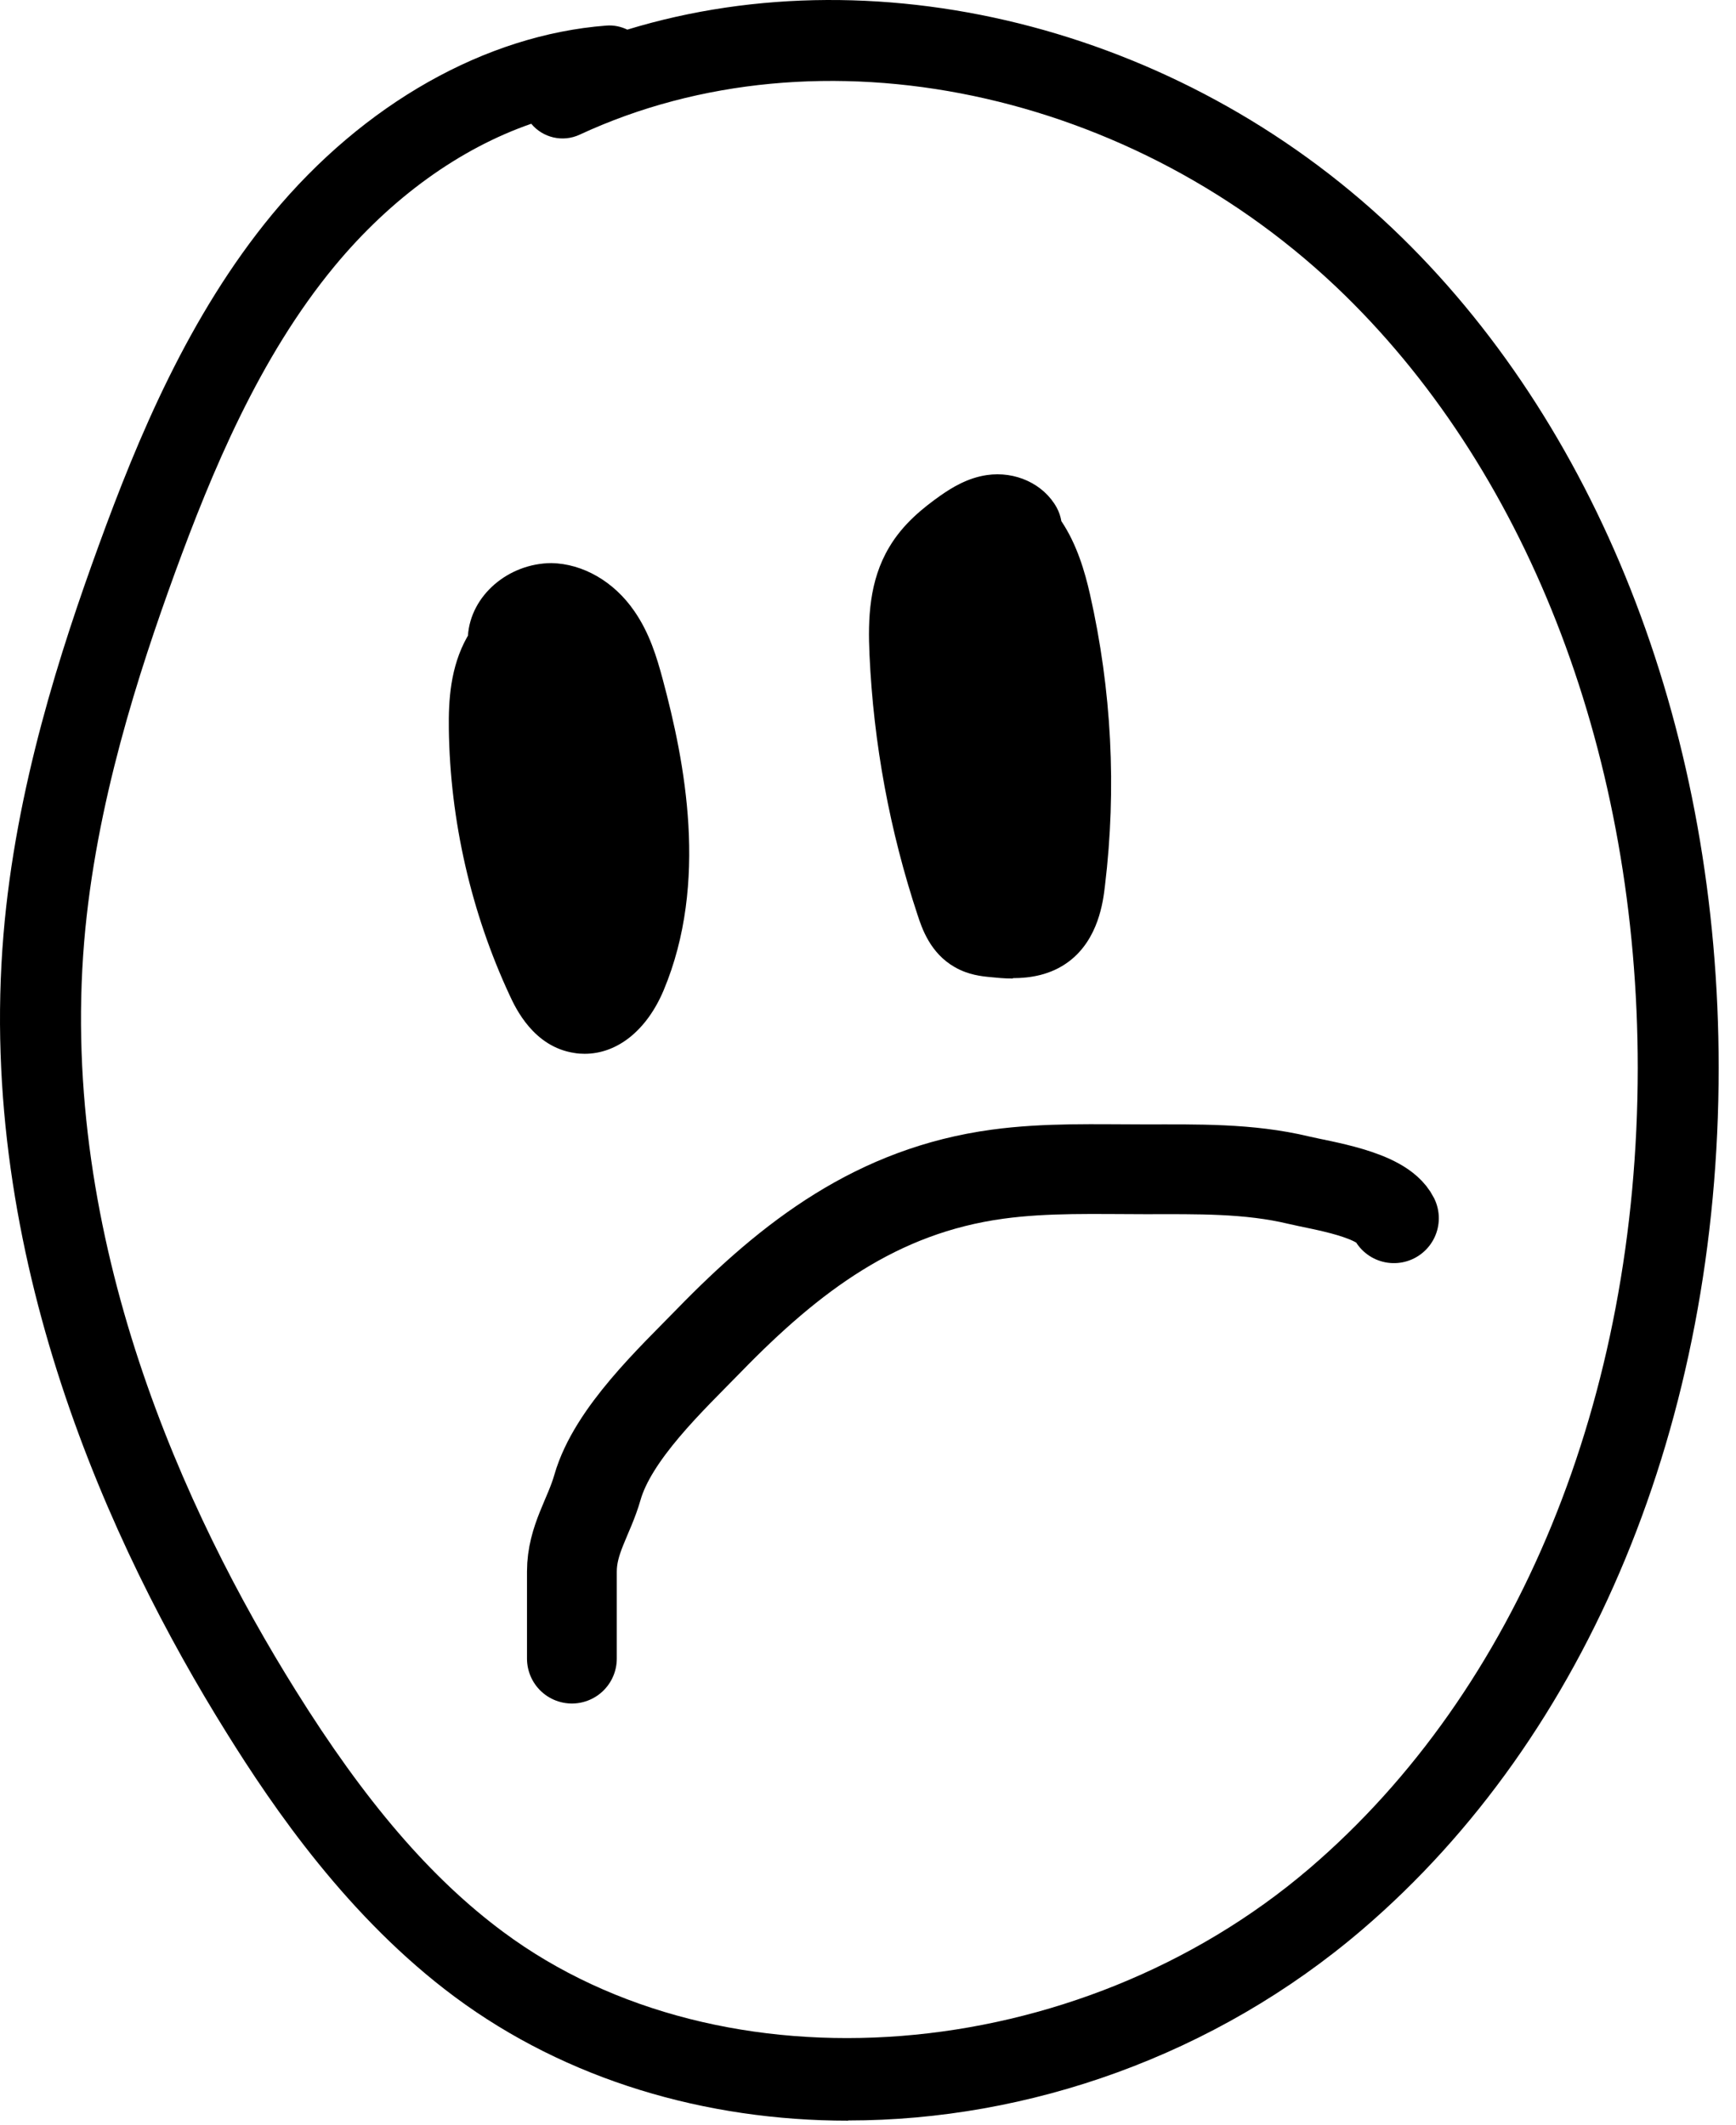 <?xml version="1.0" encoding="UTF-8"?> <svg xmlns="http://www.w3.org/2000/svg" width="58" height="71" viewBox="0 0 58 71" fill="none"> <path d="M28.338 70.848C23.568 70.848 18.933 69.487 15.199 66.716C11.649 64.081 9.142 60.416 7.57 57.89C3.673 51.644 -0.778 41.951 0.116 31.228C0.523 26.317 2.034 21.698 3.301 18.216C4.602 14.639 6.309 10.534 9.094 7.161C12.15 3.469 16.216 1.166 20.254 0.855C20.512 0.834 20.749 0.889 20.959 0.99C29.517 -1.624 39.776 1.024 46.83 7.927C53.559 14.511 57.421 24.624 57.421 35.672C57.421 47.492 53.078 57.992 45.509 64.467C40.583 68.68 34.355 70.841 28.338 70.841V70.848ZM17.754 4.133C15.362 4.96 13.065 6.612 11.181 8.888C8.654 11.943 7.068 15.791 5.842 19.144C4.636 22.463 3.199 26.859 2.813 31.452C1.979 41.436 6.187 50.561 9.867 56.454C12.184 60.173 14.393 62.747 16.812 64.542C24.151 69.995 35.982 69.06 43.747 62.422C50.713 56.461 54.711 46.713 54.717 35.685C54.717 25.362 51.153 15.954 44.94 9.871C37.899 2.982 27.383 0.773 19.367 4.499C18.797 4.763 18.14 4.601 17.754 4.14V4.133Z" fill="black"></path> <path d="M19.529 35.205C19.414 35.205 19.306 35.198 19.191 35.178C17.828 34.974 17.226 33.68 17.029 33.254C15.742 30.49 15.037 27.415 14.996 24.36C14.983 23.398 15.044 22.287 15.606 21.284C15.613 21.271 15.62 21.257 15.633 21.244C15.721 19.889 16.988 18.819 18.425 18.812C19.475 18.832 20.512 19.428 21.189 20.411C21.698 21.142 21.942 21.948 22.145 22.707C22.877 25.437 23.683 29.481 22.172 33.084C21.61 34.419 20.627 35.205 19.536 35.205H19.529ZM18.94 21.935C18.886 21.955 18.825 21.975 18.764 21.996C18.432 22.084 18.134 22.314 17.964 22.612C17.713 23.052 17.693 23.696 17.7 24.326C17.734 27.002 18.35 29.691 19.482 32.116C19.509 32.17 19.529 32.224 19.556 32.265C19.59 32.204 19.631 32.129 19.665 32.041C20.857 29.203 20.153 25.762 19.523 23.411C19.373 22.856 19.218 22.328 18.96 21.955C18.96 21.955 18.953 21.942 18.947 21.935H18.94Z" fill="black"></path> <path d="M33.834 32.691C33.549 32.691 33.291 32.664 33.095 32.644C32.797 32.617 32.35 32.569 31.902 32.312C31.076 31.845 30.798 30.998 30.662 30.585C29.727 27.767 29.185 24.841 29.05 21.874C28.995 20.675 29.036 19.408 29.707 18.284C30.174 17.491 30.859 16.956 31.401 16.57C31.814 16.279 32.329 15.967 32.966 15.872C33.928 15.73 34.87 16.17 35.304 16.956C35.385 17.105 35.433 17.254 35.46 17.41C35.982 18.189 36.246 19.103 36.415 19.848C37.14 23.052 37.31 26.331 36.917 29.589C36.856 30.124 36.7 31.377 35.711 32.122C35.108 32.576 34.41 32.678 33.84 32.678L33.834 32.691ZM33.305 29.948C33.305 29.948 33.346 29.948 33.359 29.948C33.508 29.962 33.962 30.009 34.098 29.948C34.084 29.948 34.159 29.799 34.22 29.271C34.572 26.317 34.416 23.344 33.766 20.444C33.569 19.584 33.332 19.015 33.041 18.717C33.014 18.738 32.98 18.758 32.953 18.778C32.627 19.002 32.234 19.306 32.031 19.659C31.726 20.174 31.719 20.966 31.753 21.738C31.882 24.454 32.377 27.144 33.23 29.724C33.258 29.813 33.285 29.88 33.305 29.928V29.948Z" fill="black"></path> <path d="M20.268 34.094C20.139 34.094 20.01 34.073 19.882 34.039C19.773 34.006 19.665 33.965 19.556 33.917C18.987 34.033 18.391 33.782 18.1 33.267C17.876 32.874 17.862 32.407 18.045 32.014C18.039 31.98 18.032 31.946 18.025 31.913C17.646 31.703 17.253 31.283 17.198 30.429C17.036 30.117 16.948 29.806 16.88 29.521C15.674 27.449 15.62 25.078 15.674 22.632C15.687 22.179 15.708 21.23 16.433 20.539C16.846 20.146 17.415 19.943 17.998 19.957C18.662 19.977 19.333 20.282 19.794 20.77C20.424 21.44 20.613 22.26 20.756 22.863L21.508 26.08C21.65 26.69 21.806 27.354 21.901 28.038C21.935 28.18 21.962 28.329 21.982 28.471C22.023 28.539 22.057 28.607 22.084 28.681C22.443 29.63 22.409 30.707 21.996 31.635C21.881 31.885 21.725 32.109 21.542 32.285C21.664 32.63 21.643 33.023 21.46 33.369C21.223 33.823 20.756 34.087 20.261 34.087L20.268 34.094Z" fill="black"></path> <path d="M18.818 27.767C18.581 27.767 18.343 27.706 18.127 27.577C17.104 26.974 16.378 25.85 16.141 24.495C16.121 24.393 16.107 24.292 16.094 24.19C15.708 24.028 15.403 23.682 15.301 23.242C15.159 22.605 15.301 21.914 15.687 21.352C16.073 20.79 16.67 20.411 17.32 20.316C17.74 20.255 18.154 20.39 18.459 20.681C18.764 20.973 18.913 21.386 18.865 21.806C18.784 22.565 18.696 23.35 18.811 24.028C18.913 24.597 19.17 25.051 19.509 25.247C20.153 25.626 20.37 26.46 19.983 27.103C19.733 27.53 19.279 27.767 18.818 27.767Z" fill="black"></path> <path d="M33.732 32.136C33.461 32.136 33.197 32.075 32.946 31.953C32.587 31.777 32.329 31.452 32.234 31.073C31.882 30.795 31.618 30.375 31.448 29.806L30.595 26.988C30.364 26.229 30.127 25.437 29.998 24.59C29.721 22.788 29.985 20.912 30.737 19.252C30.764 18.555 30.94 17.843 31.435 17.207C31.679 16.895 32.045 16.705 32.438 16.685C32.831 16.671 33.217 16.82 33.488 17.112C34.2 17.87 34.565 18.778 34.769 19.665C34.897 19.774 35.013 19.902 35.094 20.058C36.307 22.26 36.537 24.976 35.731 27.36C35.785 28.133 35.805 28.912 35.785 29.684C35.778 30.002 35.758 30.605 35.419 31.167C35.047 31.784 34.389 32.129 33.732 32.129V32.136Z" fill="black"></path> <path d="M19.107 55.411C19.107 54.443 19.107 53.474 19.107 52.505C19.107 51.434 19.676 50.687 19.961 49.69C20.474 47.896 22.442 46.063 23.685 44.785C26.427 41.967 29.302 39.775 33.33 39.227C34.968 39.004 36.621 39.064 38.27 39.064C39.98 39.064 41.718 39.024 43.393 39.427C44.154 39.61 46.168 39.893 46.571 40.699" stroke="black" stroke-width="3" stroke-linecap="round"></path> </svg> 